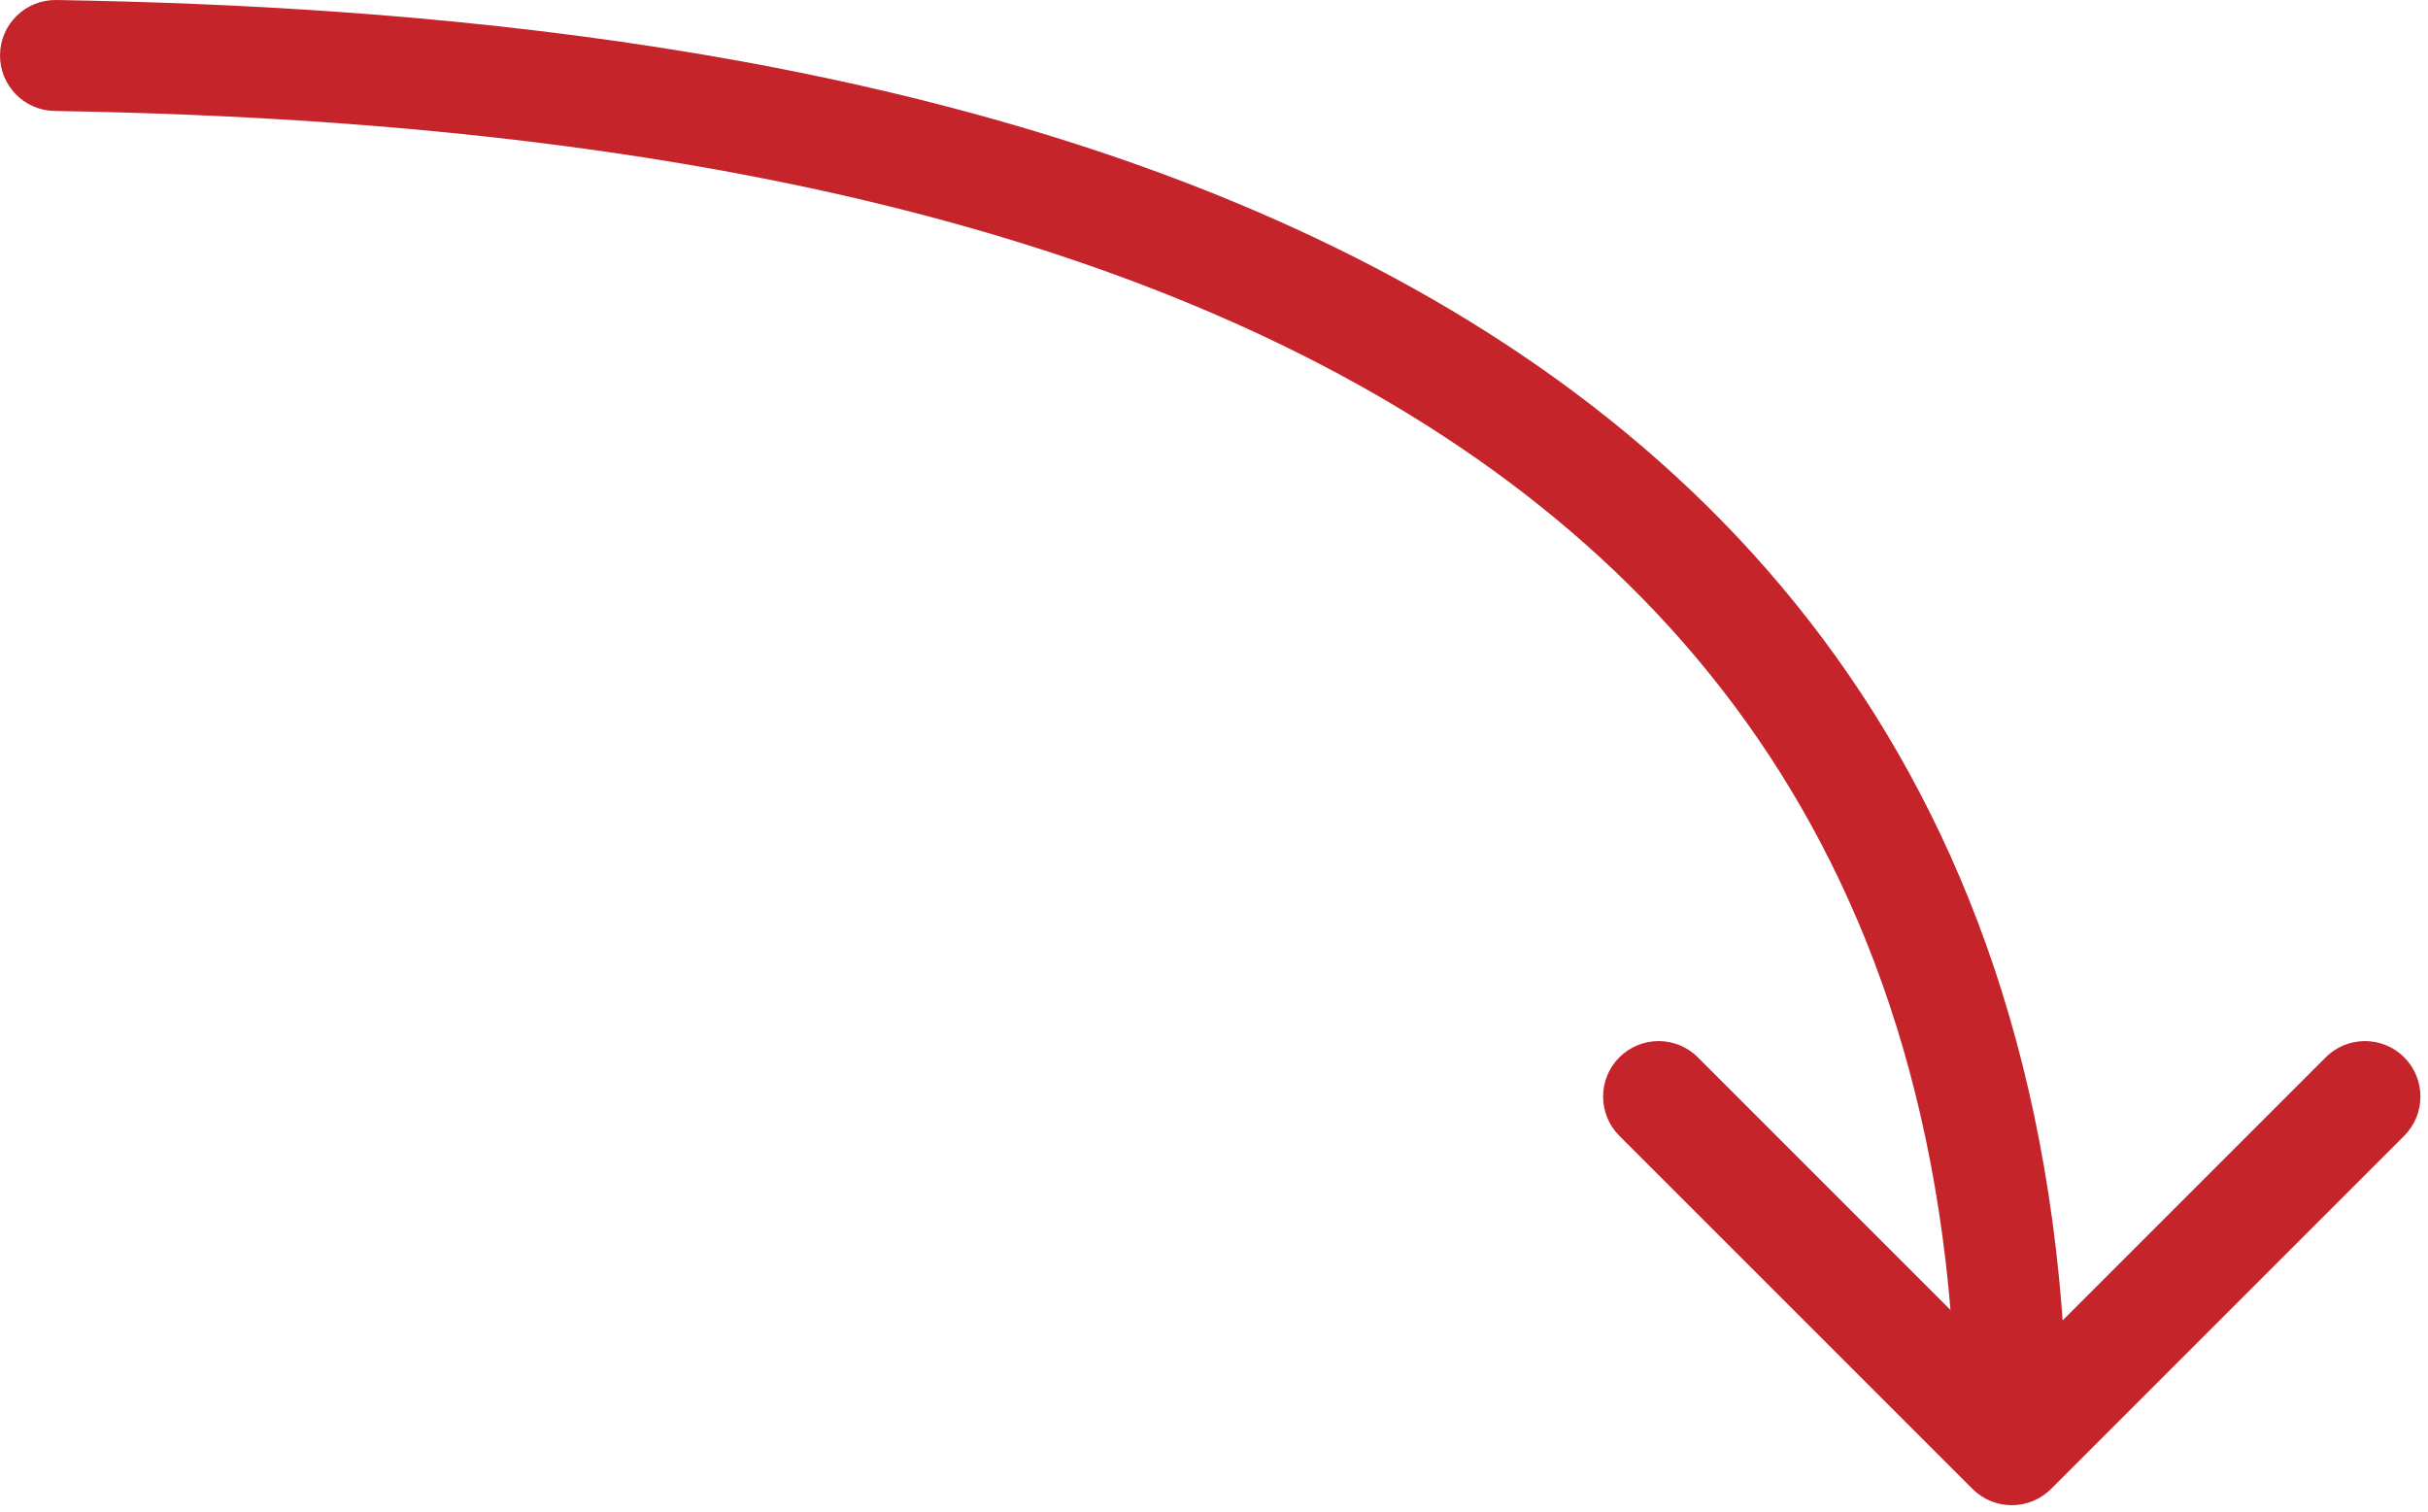 <?xml version="1.0" encoding="UTF-8"?> <svg xmlns="http://www.w3.org/2000/svg" width="175" height="109" viewBox="0 0 175 109" fill="none"><path d="M4.067 0.001C1.858 -0.036 0.037 1.724 0.001 3.933C-0.036 6.142 1.724 7.963 3.933 7.999L4.067 0.001ZM142.172 107.328C143.734 108.891 146.266 108.891 147.828 107.328L173.284 81.873C174.846 80.311 174.846 77.778 173.284 76.216C171.722 74.654 169.19 74.654 167.627 76.216L145 98.843L122.373 76.216C120.81 74.654 118.278 74.654 116.716 76.216C115.154 77.778 115.154 80.311 116.716 81.873L142.172 107.328ZM3.933 7.999C28.759 8.415 63.273 11.045 91.473 24.426C105.51 31.087 117.845 40.349 126.68 53.21C135.495 66.043 141 82.71 141 104.5H149C149 81.29 143.11 62.999 133.274 48.681C123.457 34.39 109.886 24.309 94.902 17.199C65.061 3.038 29.075 0.419 4.067 0.001L3.933 7.999Z" fill="#C5242A"></path></svg> 